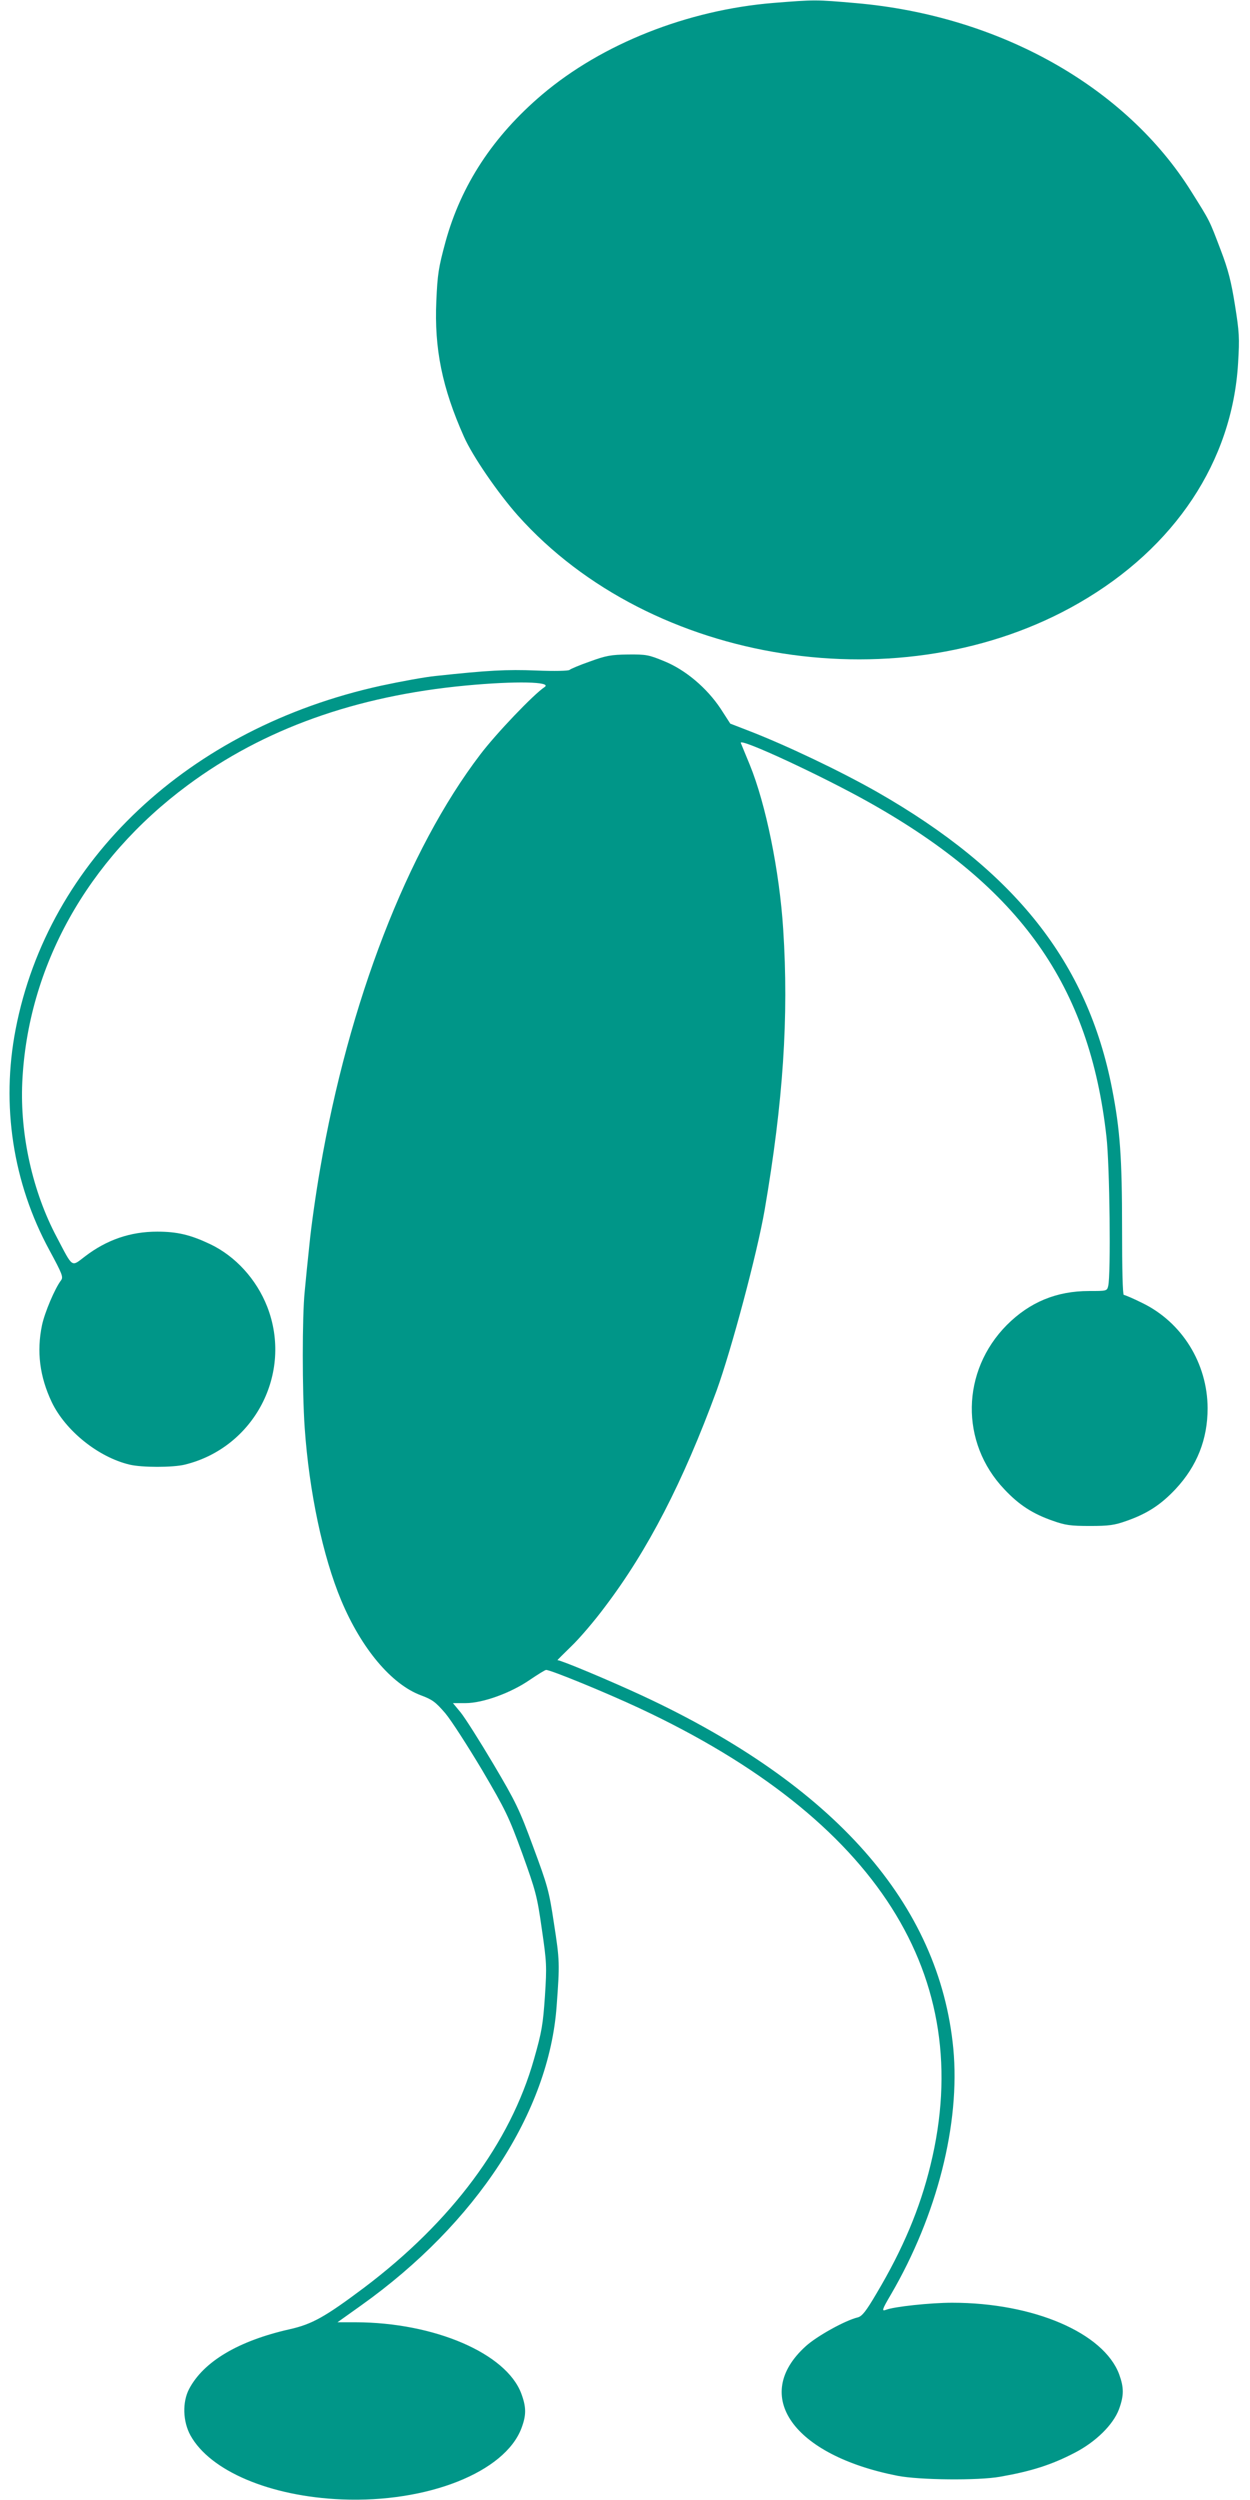 <?xml version="1.0" standalone="no"?>
<!DOCTYPE svg PUBLIC "-//W3C//DTD SVG 20010904//EN"
 "http://www.w3.org/TR/2001/REC-SVG-20010904/DTD/svg10.dtd">
<svg version="1.0" xmlns="http://www.w3.org/2000/svg"
 width="640pt" height="1280pt" viewBox="0 0 640 1280"
 preserveAspectRatio="xMidYMid meet">
<g transform="translate(0,1280) scale(0.1,-0.1)"
fill="#009688" stroke="none">
<path d="M3960 12785 c-440 -36 -877 -209 -1184 -469 -251 -213 -415 -463
-495 -754 -36 -133 -41 -166 -47 -303 -11 -244 30 -445 141 -694 44 -100 174
-289 276 -404 684 -767 1974 -968 2874 -448 491 283 784 725 814 1227 8 131 6
160 -16 298 -19 119 -34 180 -73 282 -59 155 -53 144 -151 300 -336 537 -983
900 -1716 964 -206 18 -211 18 -423 1z"/>
<path d="M3020 9413 c-52 -18 -99 -38 -104 -43 -5 -5 -77 -7 -171 -3 -152 6
-245 1 -515 -28 -52 -5 -178 -28 -280 -50 -983 -216 -1703 -893 -1870 -1759
-75 -388 -14 -787 173 -1131 67 -124 72 -138 59 -155 -31 -41 -83 -163 -97
-229 -28 -135 -12 -263 50 -394 70 -146 238 -282 399 -320 63 -15 220 -15 282
0 356 87 555 468 422 809 -55 140 -162 258 -292 320 -101 48 -169 64 -271 64
-138 0 -259 -42 -370 -127 -71 -54 -60 -62 -144 98 -124 233 -189 525 -177
793 27 591 332 1140 846 1521 389 289 862 458 1425 511 254 24 445 20 403 -8
-56 -37 -248 -238 -329 -345 -373 -489 -674 -1269 -820 -2122 -22 -126 -46
-297 -54 -380 -9 -82 -20 -194 -25 -248 -13 -126 -13 -511 0 -697 23 -330 93
-659 187 -884 104 -248 258 -430 408 -486 59 -22 75 -34 125 -92 31 -37 115
-168 188 -290 121 -206 137 -239 206 -428 69 -192 76 -217 100 -386 25 -172
26 -189 16 -345 -10 -145 -16 -182 -56 -322 -121 -428 -422 -832 -870 -1170
-200 -150 -266 -187 -382 -213 -261 -59 -440 -165 -514 -306 -35 -67 -32 -166
7 -237 101 -183 409 -313 775 -328 438 -18 835 139 920 365 25 67 25 107 -1
177 -77 206 -445 364 -848 365 l-93 0 122 87 c589 420 961 990 1000 1532 16
218 16 232 -14 425 -25 167 -33 193 -106 390 -71 193 -89 230 -205 426 -70
118 -145 236 -167 263 l-39 47 65 0 c88 0 232 52 330 120 40 27 77 50 82 50
24 0 307 -116 480 -197 1215 -569 1725 -1371 1488 -2339 -54 -222 -141 -429
-276 -656 -54 -92 -74 -117 -96 -123 -64 -15 -210 -96 -267 -148 -280 -254
-64 -558 470 -663 112 -22 413 -25 525 -5 160 28 264 61 383 123 108 56 196
143 226 222 26 71 26 111 1 180 -80 212 -438 366 -855 366 -111 0 -297 -20
-338 -36 -24 -9 -22 -1 25 79 236 405 355 874 319 1258 -71 740 -608 1349
-1592 1807 -166 77 -416 182 -435 182 -1 0 31 32 71 71 41 39 119 130 173 203
219 289 399 638 571 1106 76 210 207 700 246 925 95 554 124 989 95 1437 -19
298 -89 641 -171 842 -23 55 -43 105 -46 112 -11 30 421 -171 662 -307 770
-434 1124 -935 1210 -1709 17 -147 23 -708 9 -764 -6 -26 -8 -26 -98 -26 -167
0 -304 -57 -421 -174 -234 -236 -240 -602 -13 -841 76 -81 146 -126 250 -162
62 -22 90 -26 188 -26 98 0 126 4 188 26 105 37 175 82 251 163 110 118 164
255 164 414 -1 230 -131 440 -335 539 -46 23 -89 41 -94 41 -6 0 -9 134 -9
338 0 365 -10 506 -51 717 -126 648 -498 1117 -1203 1520 -190 108 -469 241
-664 316 l-88 34 -49 76 c-71 107 -181 200 -290 244 -78 32 -91 35 -185 34
-87 -1 -113 -6 -195 -36z"/>
</g>
</svg>
